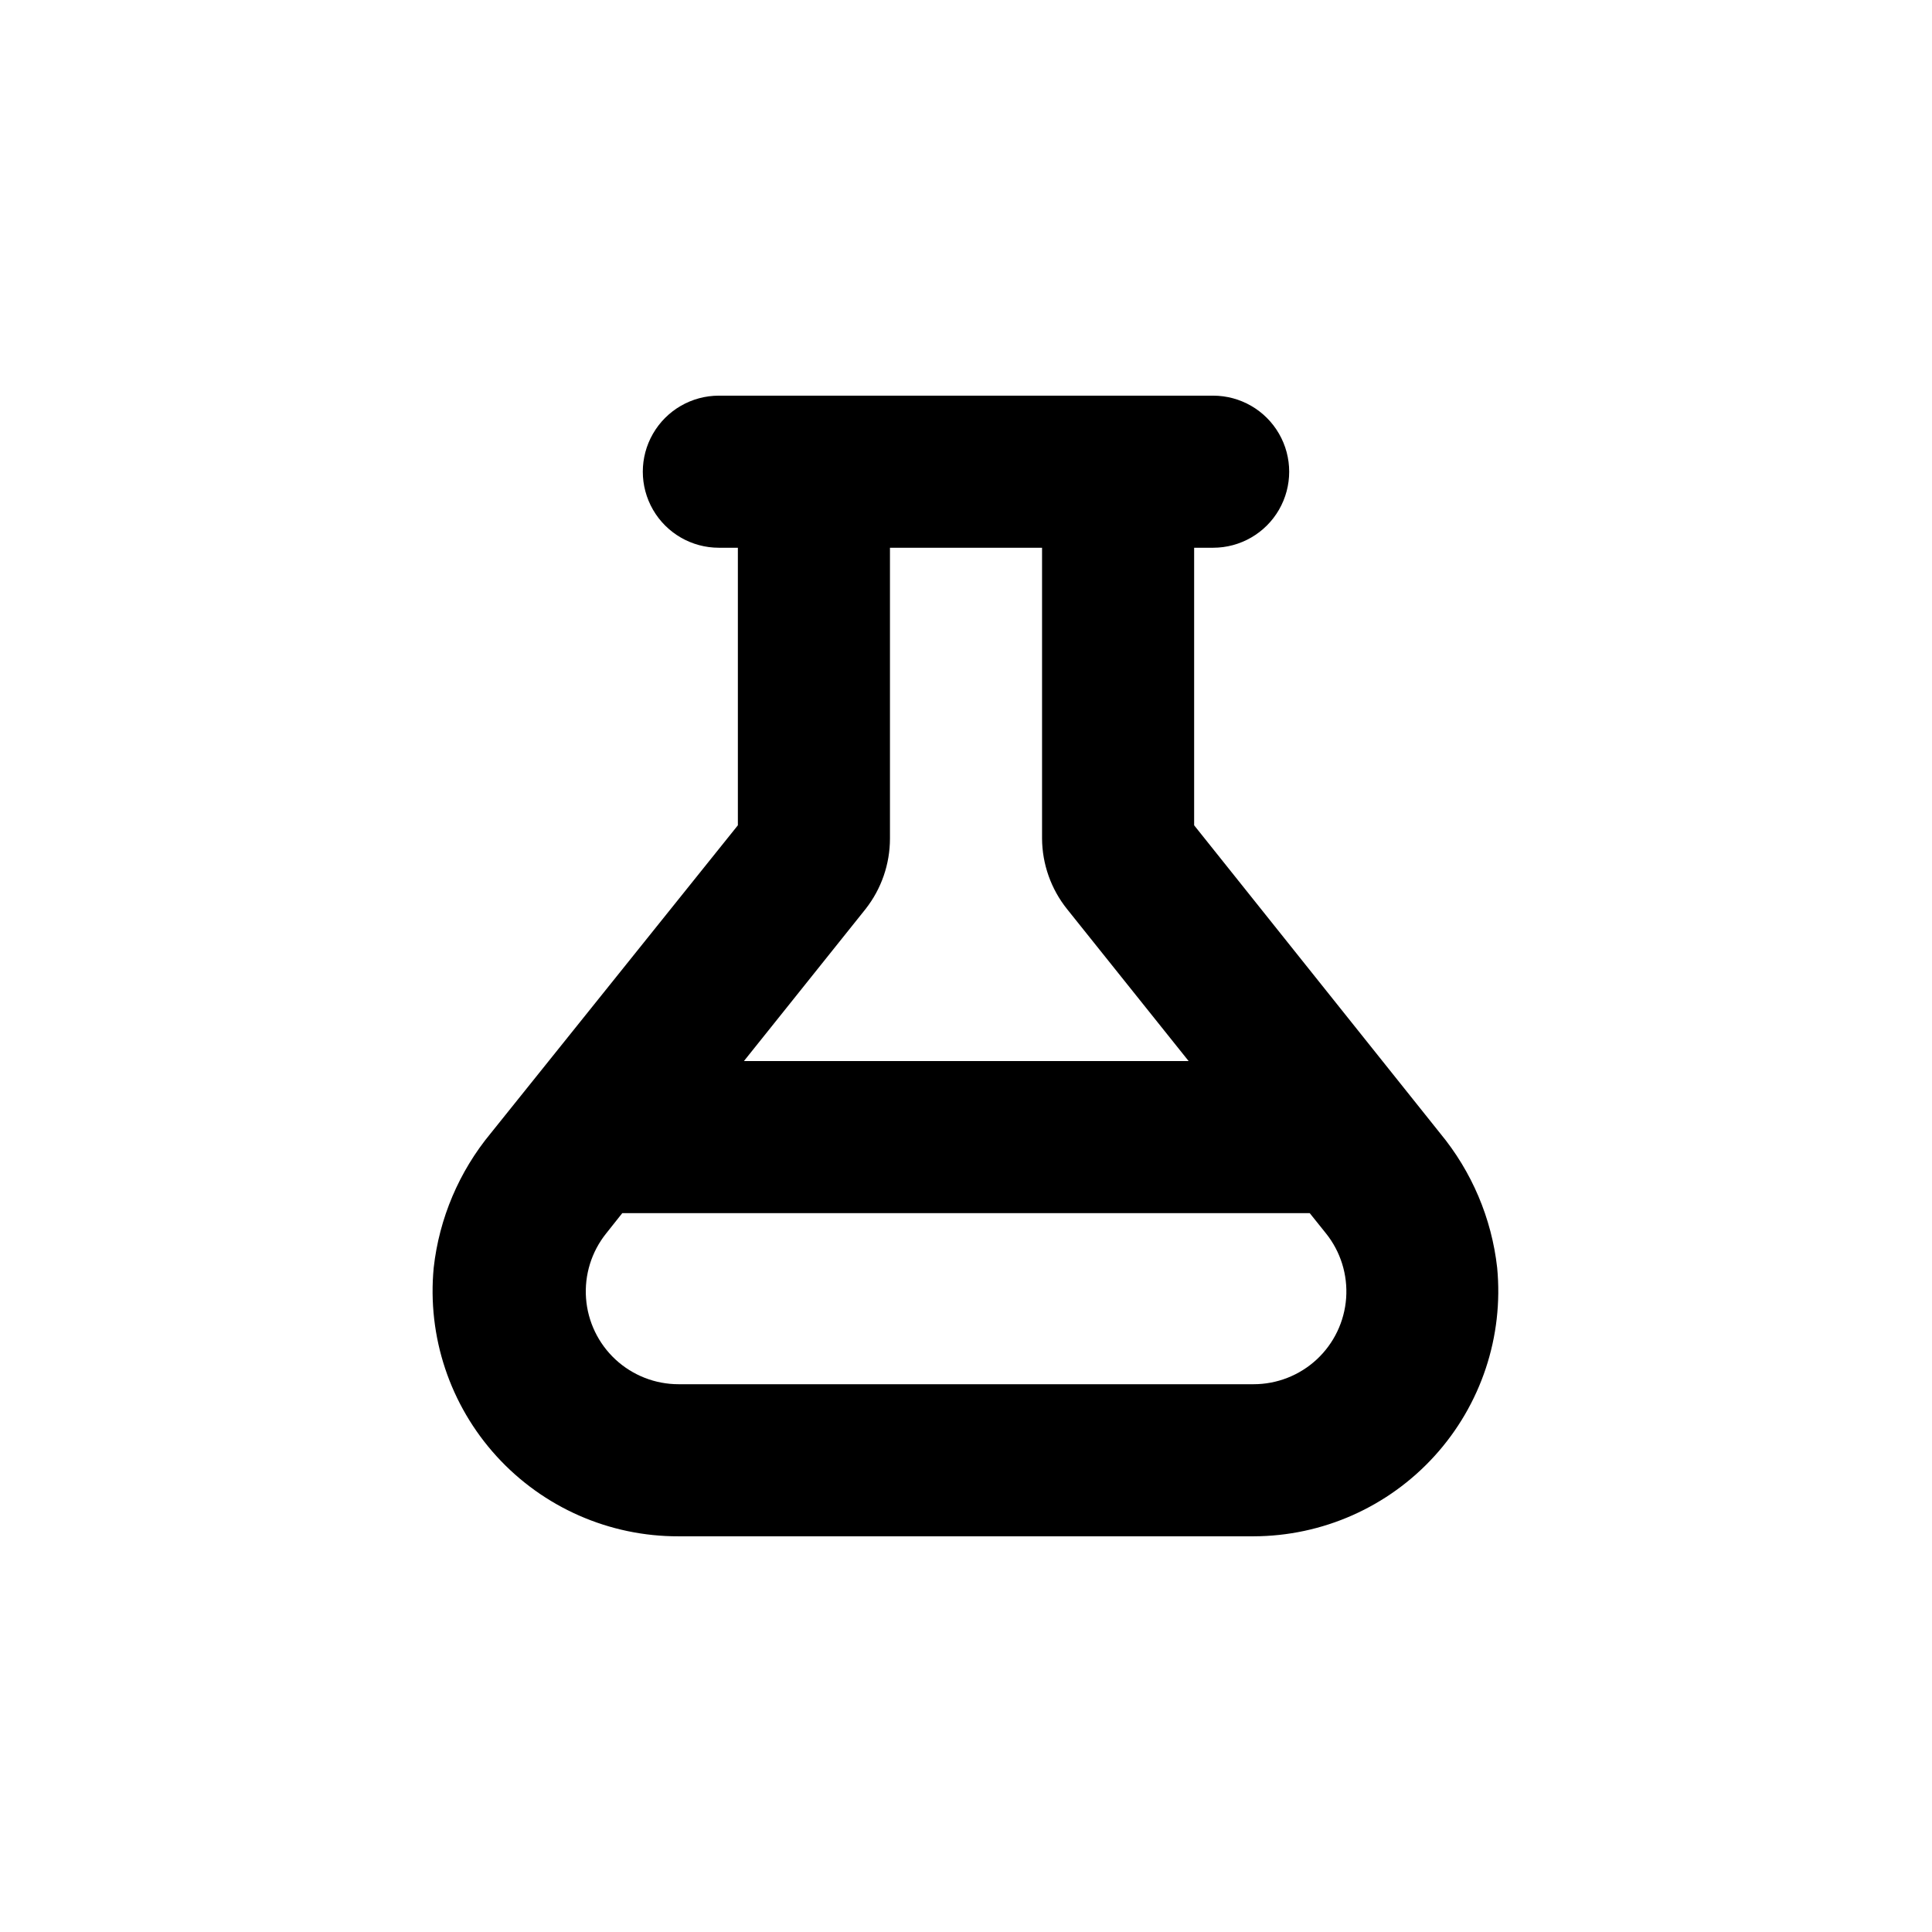 <?xml version="1.0" encoding="UTF-8"?>
<!-- Uploaded to: SVG Repo, www.svgrepo.com, Generator: SVG Repo Mixer Tools -->
<svg fill="#000000" width="800px" height="800px" version="1.1" viewBox="144 144 512 512" xmlns="http://www.w3.org/2000/svg">
 <path d="m274.05 444.33c-8.395 10.152-13.648 22.531-15.113 35.621-1.75 18.266 4.301 36.418 16.664 49.98 12.359 13.559 29.875 21.262 48.227 21.207h152.35c18.293-0.031 35.73-7.769 48.023-21.32 12.297-13.551 18.309-31.656 16.562-49.867-1.465-13.09-6.719-25.469-15.113-35.621l-65.191-81.617v-73.555h5.039-0.004c7.203 0 13.855-3.84 17.453-10.074 3.602-6.238 3.602-13.918 0-20.152-3.598-6.238-10.25-10.078-17.453-10.078h-130.99c-7.199 0-13.852 3.84-17.453 10.078-3.602 6.234-3.602 13.914 0 20.152 3.602 6.234 10.254 10.074 17.453 10.074h5.039v73.555zm79.199-34.258 20.152-25.191c4.172-5.316 6.441-11.879 6.449-18.641v-77.082h40.305v77.082c0.047 6.777 2.371 13.344 6.598 18.641l20.152 25.191 12.09 15.113h-117.84zm137.84 55.418 4.281 5.34 0.004 0.004c3.898 4.844 5.816 10.988 5.367 17.191s-3.234 12.008-7.793 16.242c-4.559 4.231-10.551 6.578-16.77 6.566h-152.35c-6.211 0-12.188-2.348-16.738-6.57-4.547-4.227-7.328-10.016-7.785-16.207s1.445-12.328 5.328-17.176l4.281-5.391z"/>
</svg>